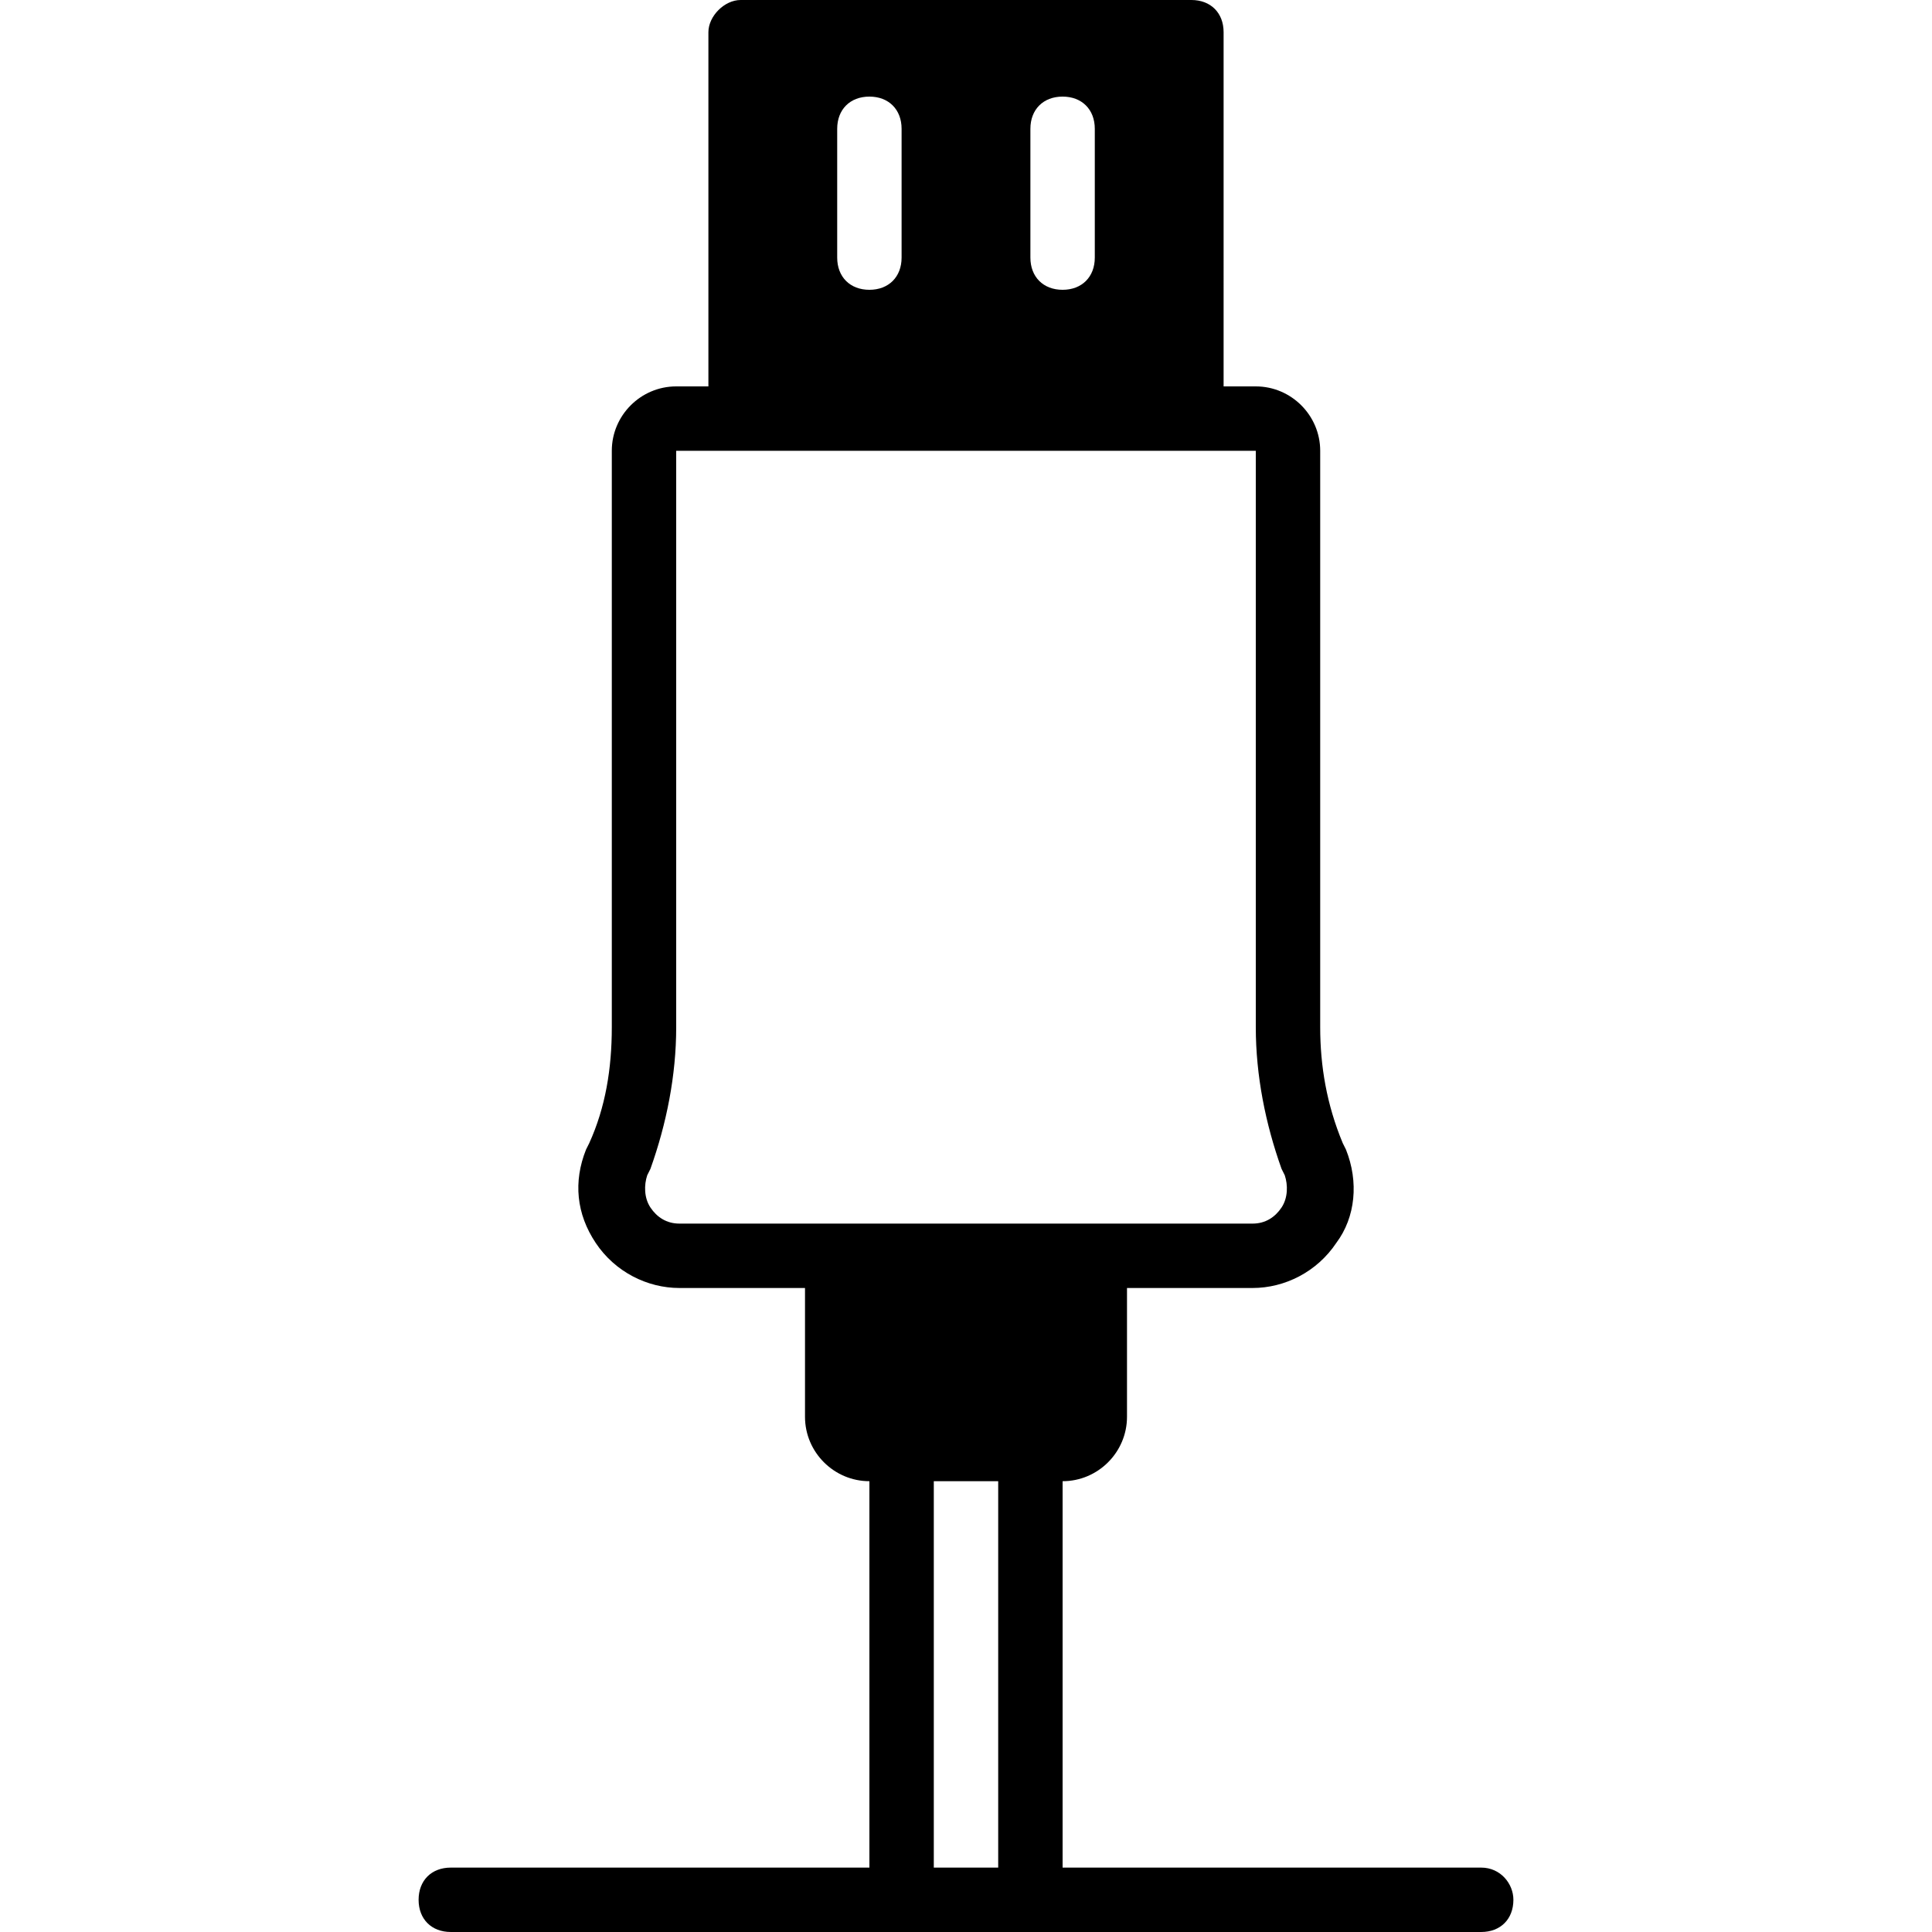<?xml version="1.0" encoding="iso-8859-1"?>
<!-- Uploaded to: SVG Repo, www.svgrepo.com, Generator: SVG Repo Mixer Tools -->
<svg fill="#000000" height="800px" width="800px" version="1.1" id="Layer_1" xmlns="http://www.w3.org/2000/svg" xmlns:xlink="http://www.w3.org/1999/xlink" 
	 viewBox="0 0 503.607 503.607" xml:space="preserve">
<g>
	<g>
		<path d="M386.098,486.82H276.984V386.098c9.233,0,16.787-7.554,16.787-16.787v-33.574h32.734c8.393,0,16.787-4.197,21.823-11.751
			c5.036-6.715,5.875-15.948,2.518-24.341l-0.839-1.679c-4.197-10.072-5.875-20.144-5.875-30.216V117.508
			c0-9.233-7.554-16.787-16.787-16.787h-8.393V8.393c0-5.036-3.357-8.393-8.393-8.393H193.049c-4.197,0-8.393,4.197-8.393,8.393
			v92.328h-8.393c-9.233,0-16.787,7.554-16.787,16.787v150.243c0,10.911-1.679,20.984-5.875,30.216l-0.839,1.679
			c-3.357,8.393-2.518,16.787,2.518,24.341s13.43,11.751,21.823,11.751h32.734v33.574c0,9.233,7.554,16.787,16.787,16.787V486.82
			H117.508c-5.036,0-8.393,3.357-8.393,8.393c0,5.036,3.357,8.393,8.393,8.393h117.508h33.574h117.508
			c5.036,0,8.393-3.357,8.393-8.393C394.492,491.016,391.134,486.82,386.098,486.82z M268.59,33.574
			c0-5.036,3.357-8.393,8.393-8.393s8.393,3.357,8.393,8.393v33.574c0,5.036-3.357,8.393-8.393,8.393s-8.393-3.357-8.393-8.393
			V33.574z M218.229,33.574c0-5.036,3.357-8.393,8.393-8.393s8.393,3.357,8.393,8.393v33.574c0,5.036-3.357,8.393-8.393,8.393
			s-8.393-3.357-8.393-8.393V33.574z M260.197,486.82H243.41V386.098h16.787V486.82z M218.229,318.951h-41.128
			c-3.357,0-5.875-1.679-7.554-4.197s-1.679-5.875-0.839-8.393l0.839-1.679c4.197-11.751,6.715-24.341,6.715-36.931V117.508h16.787
			h117.508h16.787v150.243c0,12.59,2.518,25.18,6.715,36.931l0.839,1.679c0.839,2.518,0.839,5.875-0.839,8.393
			c-1.679,2.518-4.197,4.197-7.554,4.197h-41.128H218.229z"/>
	</g>
</g>
</svg>